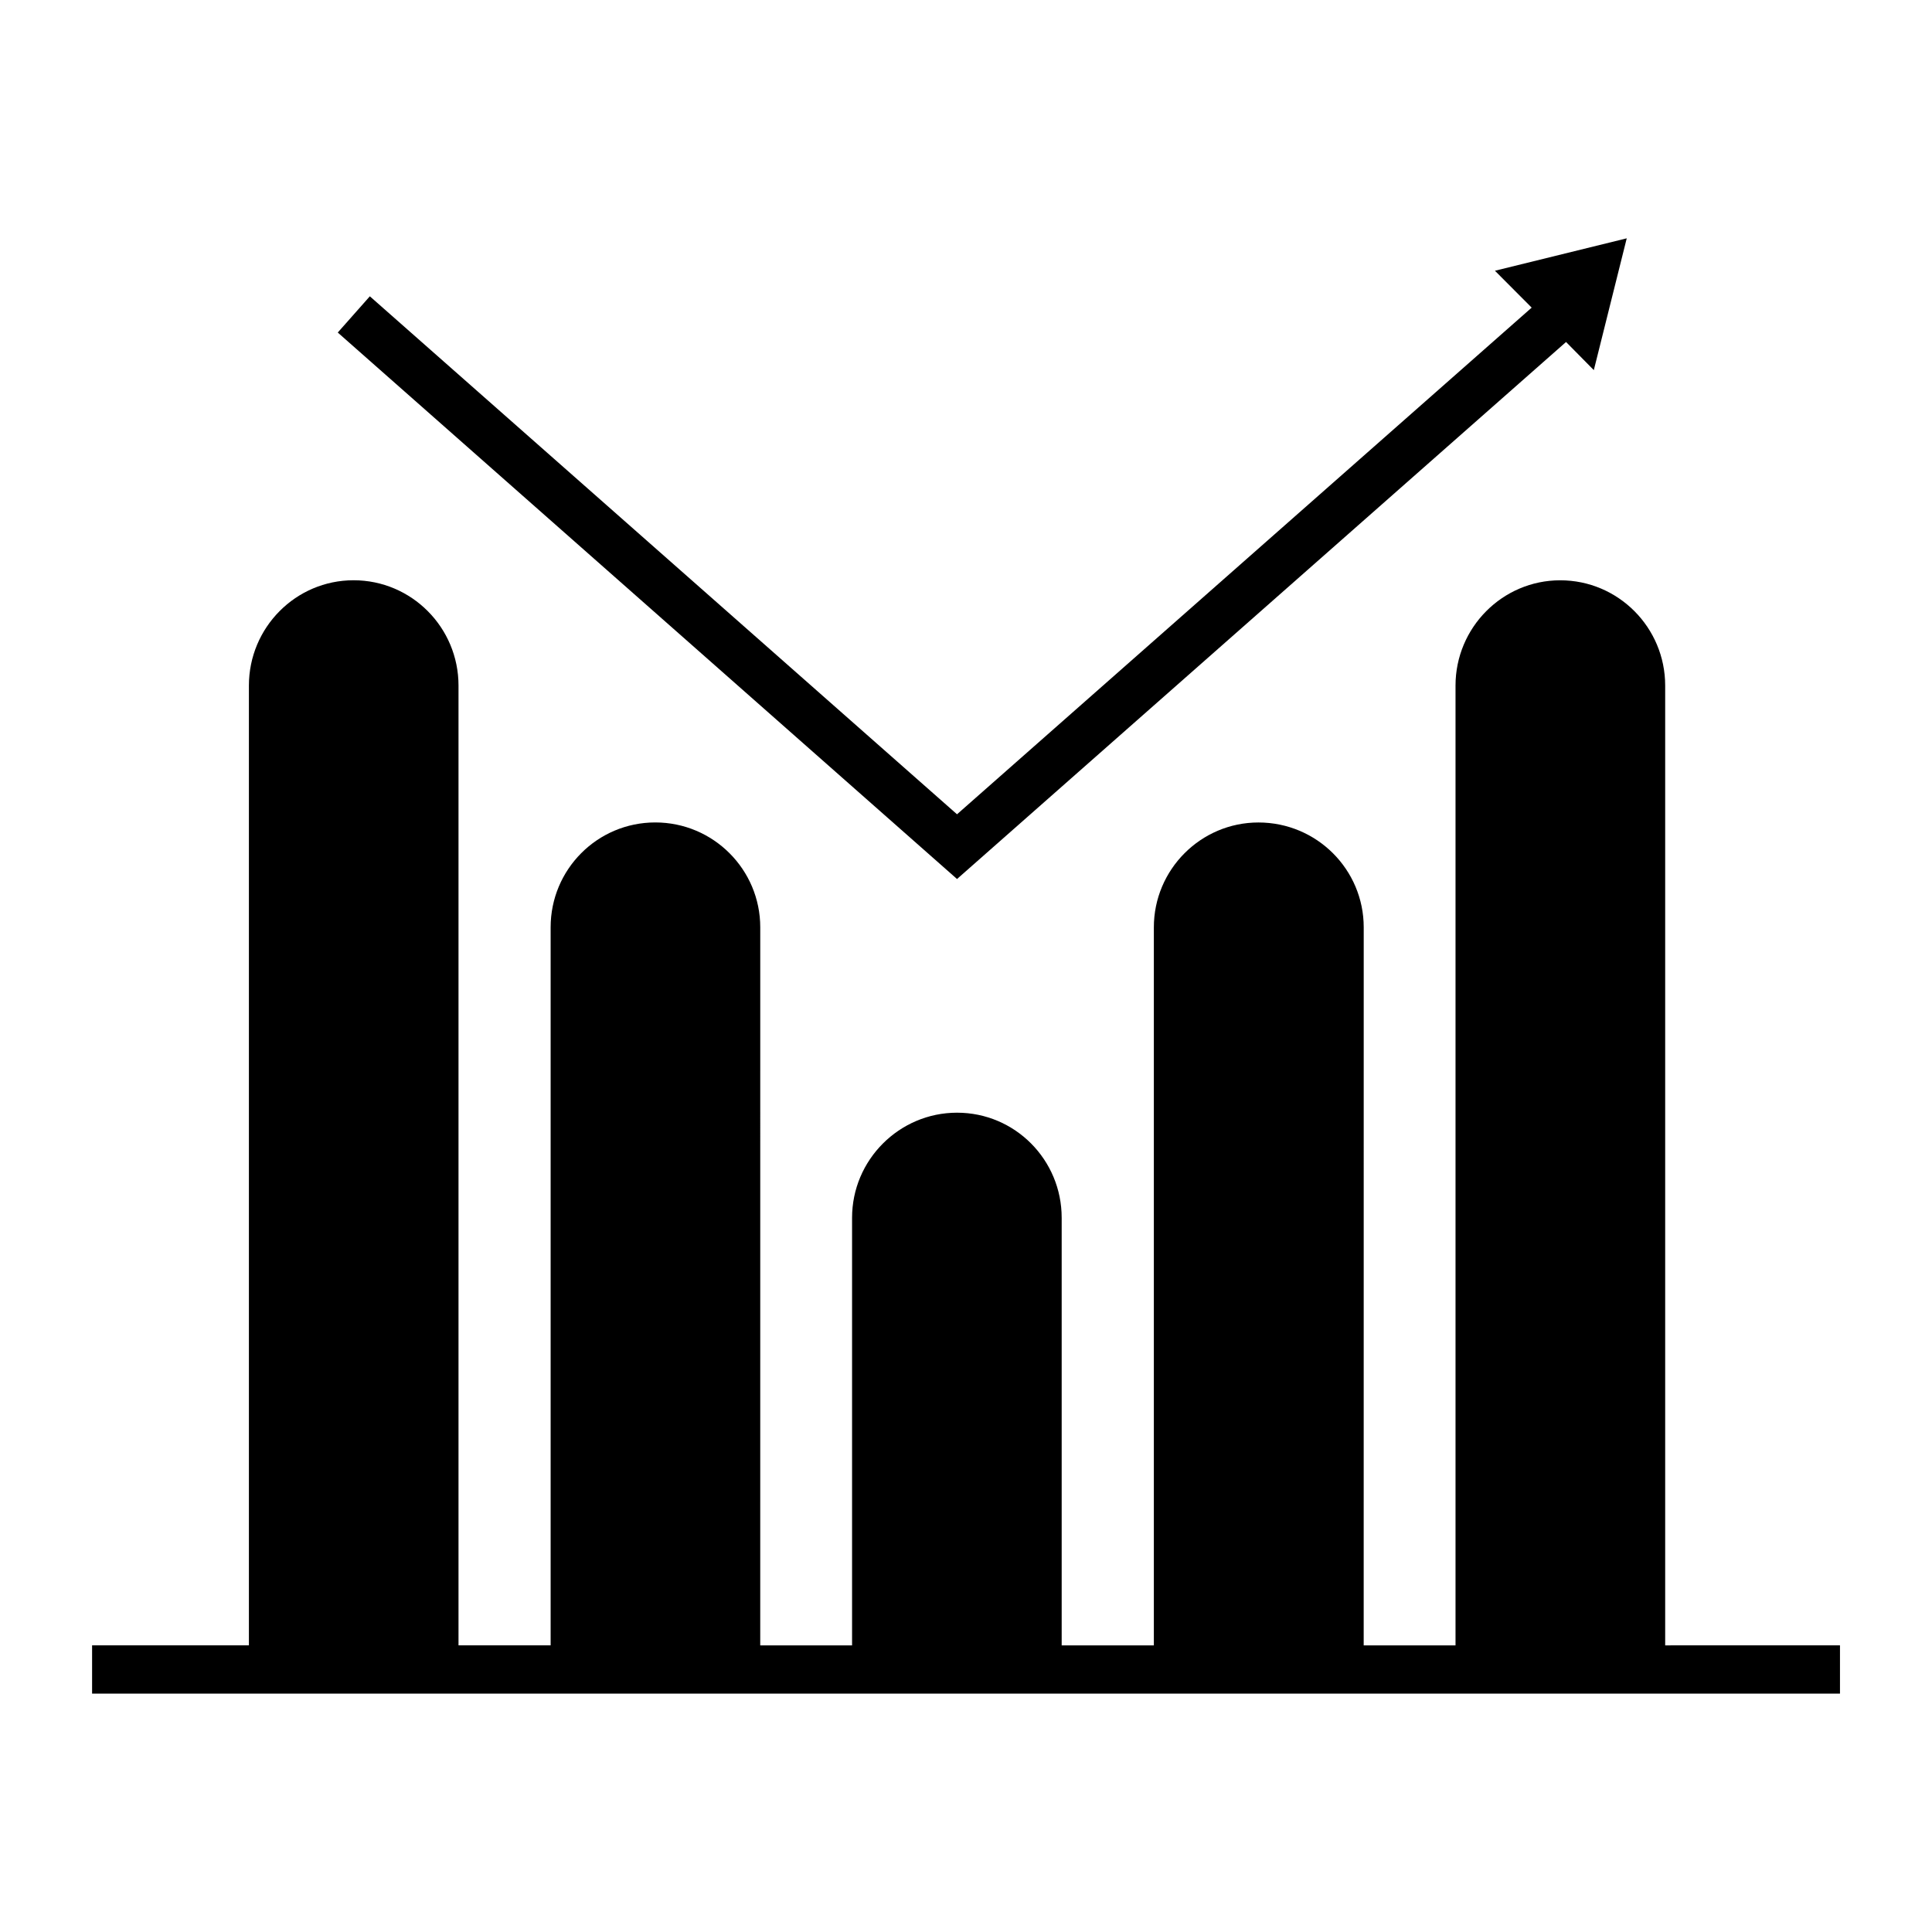 <?xml version="1.0" encoding="UTF-8"?>
<!-- Uploaded to: ICON Repo, www.svgrepo.com, Generator: ICON Repo Mixer Tools -->
<svg fill="#000000" width="800px" height="800px" version="1.1" viewBox="144 144 512 512" xmlns="http://www.w3.org/2000/svg">
 <g>
  <path d="m585.29 580.04v-254.35c0-15.383-12.434-27.906-27.816-27.906-15.301 0-27.746 12.523-27.746 27.906v254.35h-24.336l0.008-190.29c0-15.305-12.434-27.785-27.902-27.785-15.277 0-27.715 12.48-27.715 27.785v190.29h-24.426v-113.31c0-15.348-12.348-27.855-27.734-27.855-15.301 0-27.816 12.508-27.816 27.855v113.31h-24.336l0.004-190.3c0-15.305-12.445-27.785-27.816-27.785-15.383 0-27.734 12.48-27.734 27.785v190.29h-24.414v-254.35c0-15.383-12.445-27.906-27.809-27.906-15.312 0-27.738 12.523-27.738 27.906v254.35h-41.559v12.793h463.21v-12.793z"/>
  <path d="m559.02 234.63 7.359 7.457 8.723-34.93-34.93 8.594 9.738 9.773-152.29 134.27-155.61-137.27-8.5 9.602 164.11 144.82z"/>
 </g>
</svg>